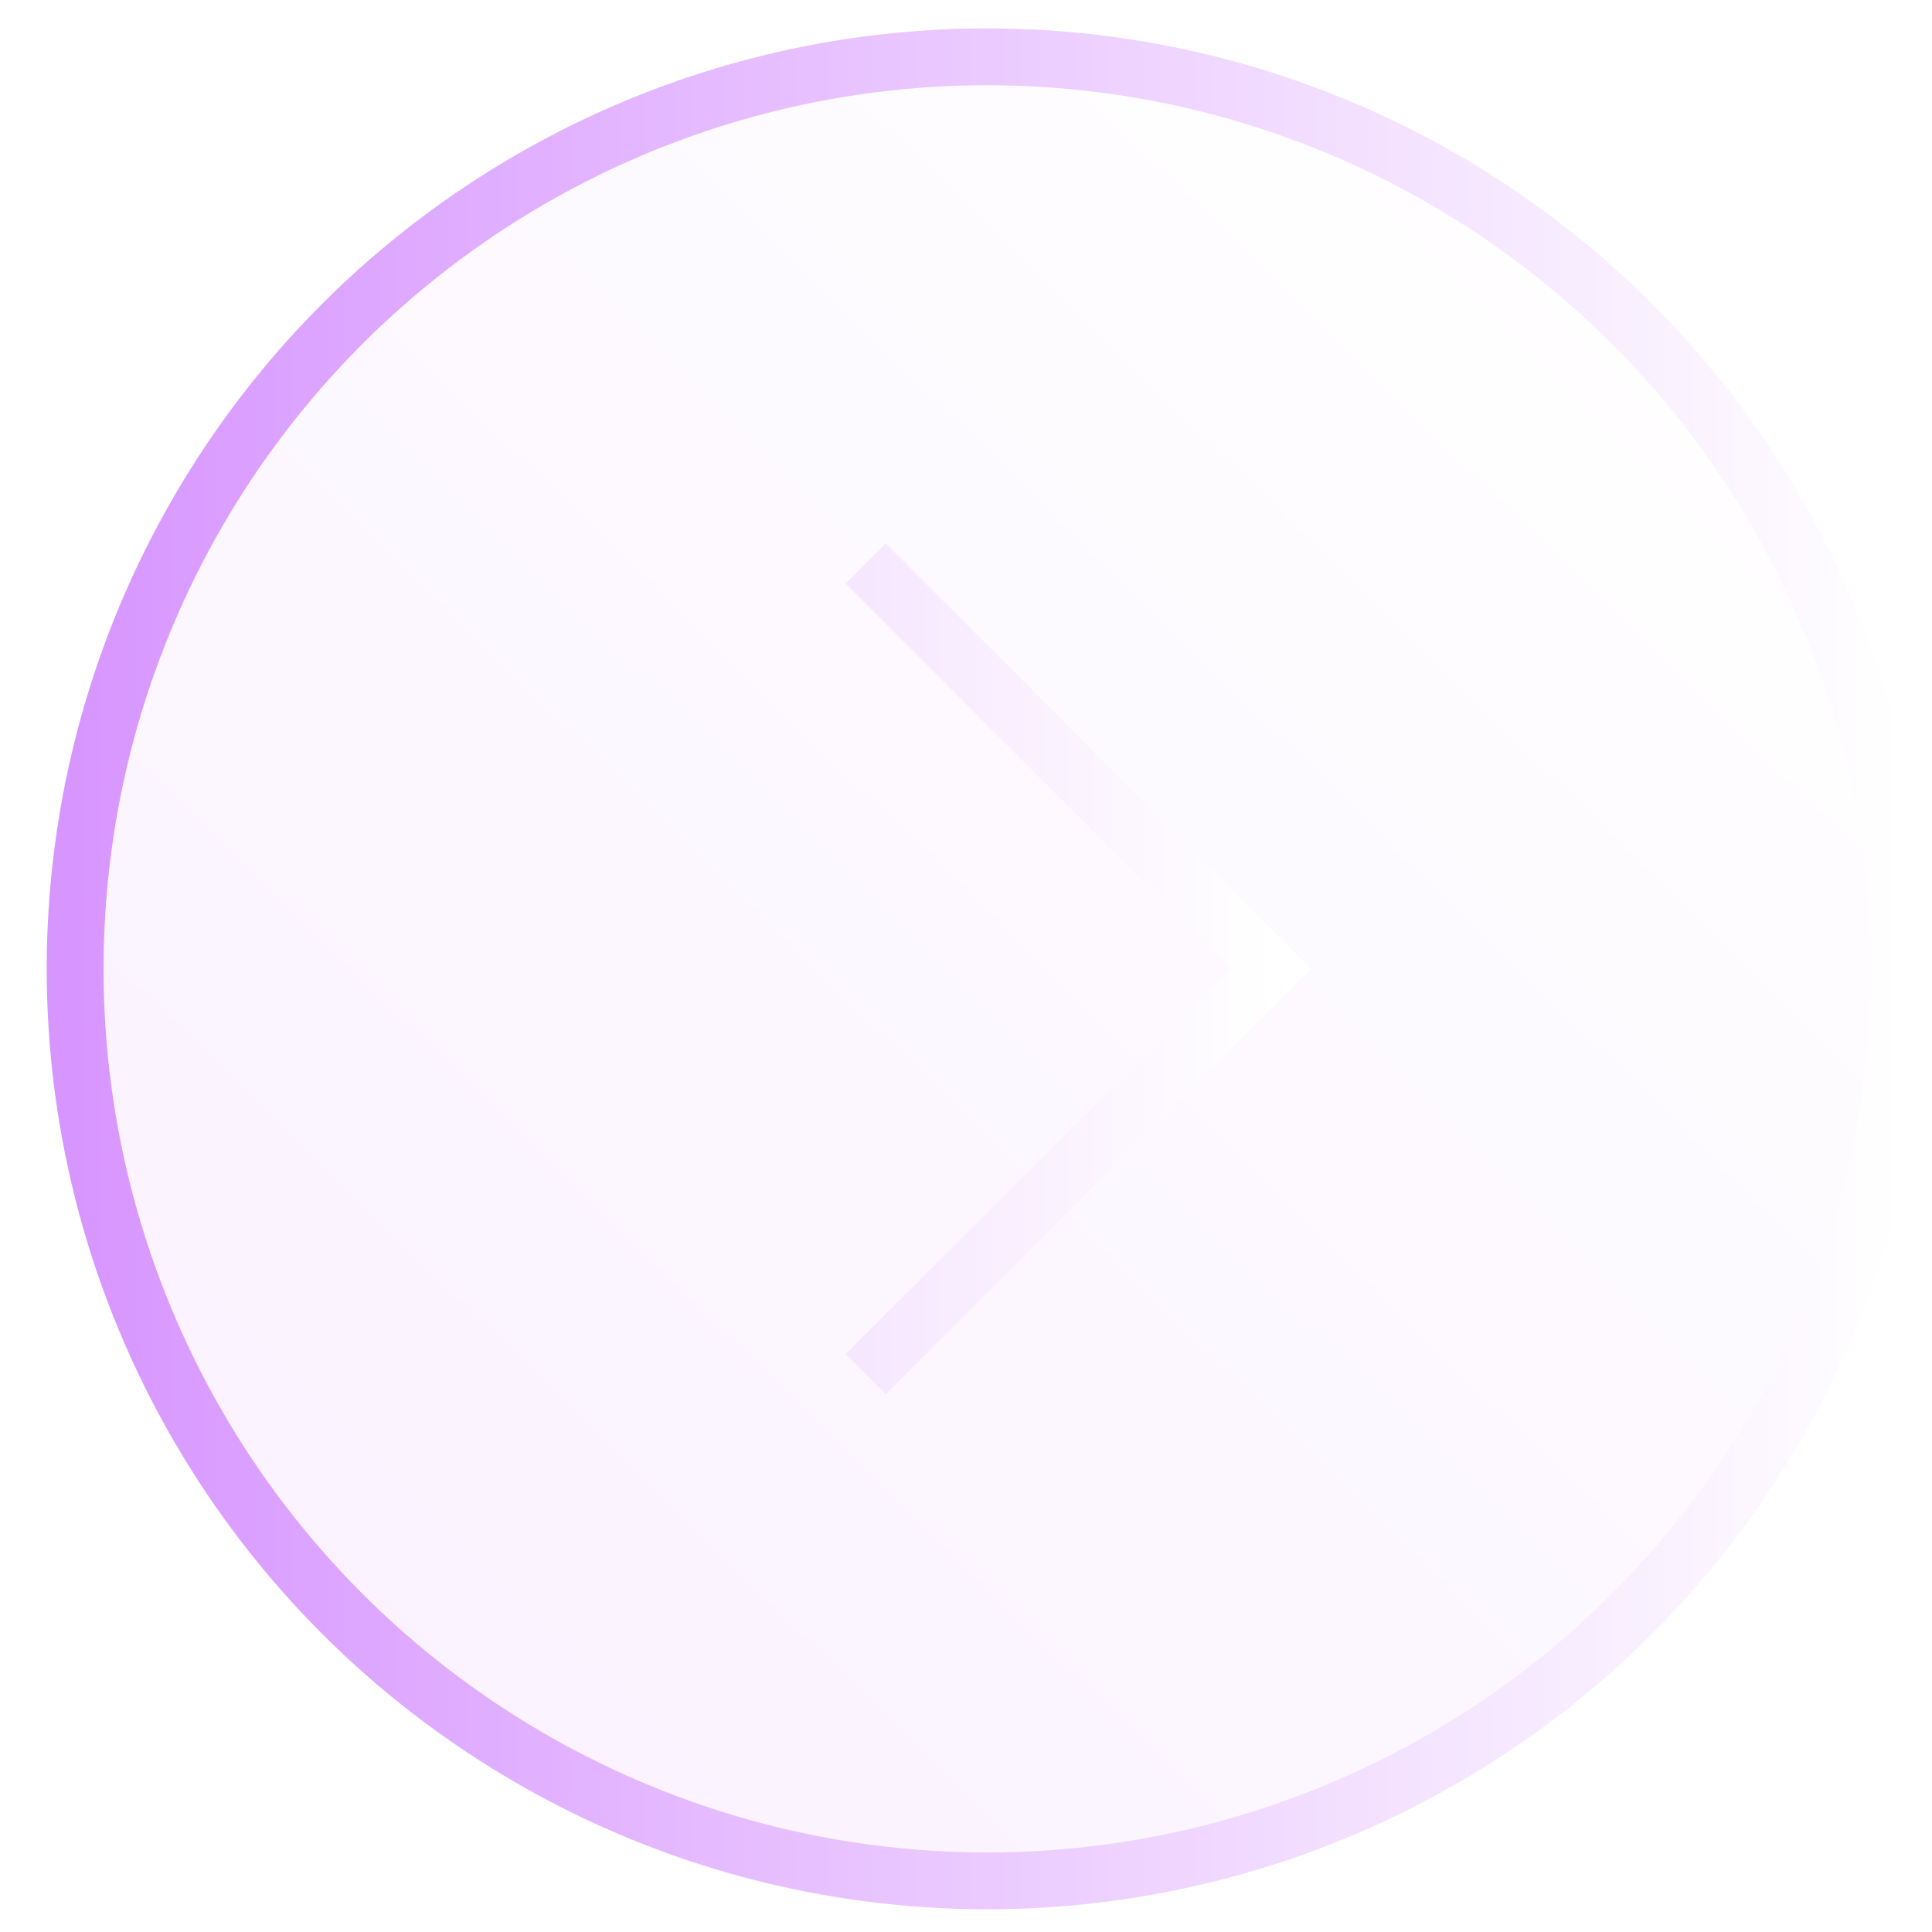 <svg width="34" height="34" viewBox="0 0 34 34" fill="none" xmlns="http://www.w3.org/2000/svg">
<g id="Group 21">
<g id="Ellipse 26" filter="url(#filter0_b_2047_2258)">
<circle cx="16.05" cy="16.05" r="16.05" transform="matrix(-1 0 0 1 33.422 1)" fill="url(#paint0_linear_2047_2258)" fill-opacity="0.15" style="mix-blend-mode:hard-light"/>
<circle cx="16.05" cy="16.05" r="16.05" transform="matrix(-1 0 0 1 33.422 1)" stroke="url(#paint1_linear_2047_2258)" strokeOpacity="0.35" style="mix-blend-mode:color-dodge"/>
</g>
<path id="Vector 8" d="M15.234 9.916L22.367 17.05L15.234 24.183" stroke="url(#paint2_linear_2047_2258)" strokeWidth="2"/>
</g>
<defs>
<filter id="filter0_b_2047_2258" x="-34.18" y="-34.5" width="103.102" height="103.1" filterUnits="userSpaceOnUse" color-interpolation-filters="sRGB">
<feFlood flood-opacity="0" result="BackgroundImageFix"/>
<feGaussianBlur in="BackgroundImageFix" stdDeviation="17.5"/>
<feComposite in2="SourceAlpha" operator="in" result="effect1_backgroundBlur_2047_2258"/>
<feBlend mode="normal" in="SourceGraphic" in2="effect1_backgroundBlur_2047_2258" result="shape"/>
</filter>
<linearGradient id="paint0_linear_2047_2258" x1="1.348" y1="2.375" x2="29.468" y2="31.201" gradientUnits="userSpaceOnUse">
<stop stop-color="white"/>
<stop offset="1" stop-color="#DBA1FF"/>
</linearGradient>
<linearGradient id="paint1_linear_2047_2258" x1="-2.39164e-07" y1="16.05" x2="32.1" y2="16.05" gradientUnits="userSpaceOnUse">
<stop stop-color="white"/>
<stop offset="1" stop-color="#D796FF"/>
</linearGradient>
<linearGradient id="paint2_linear_2047_2258" x1="22.367" y1="17.05" x2="15.234" y2="17.05" gradientUnits="userSpaceOnUse">
<stop stop-color="white"/>
<stop offset="1" stop-color="#F6E7FF"/>
</linearGradient>
</defs>
</svg>
